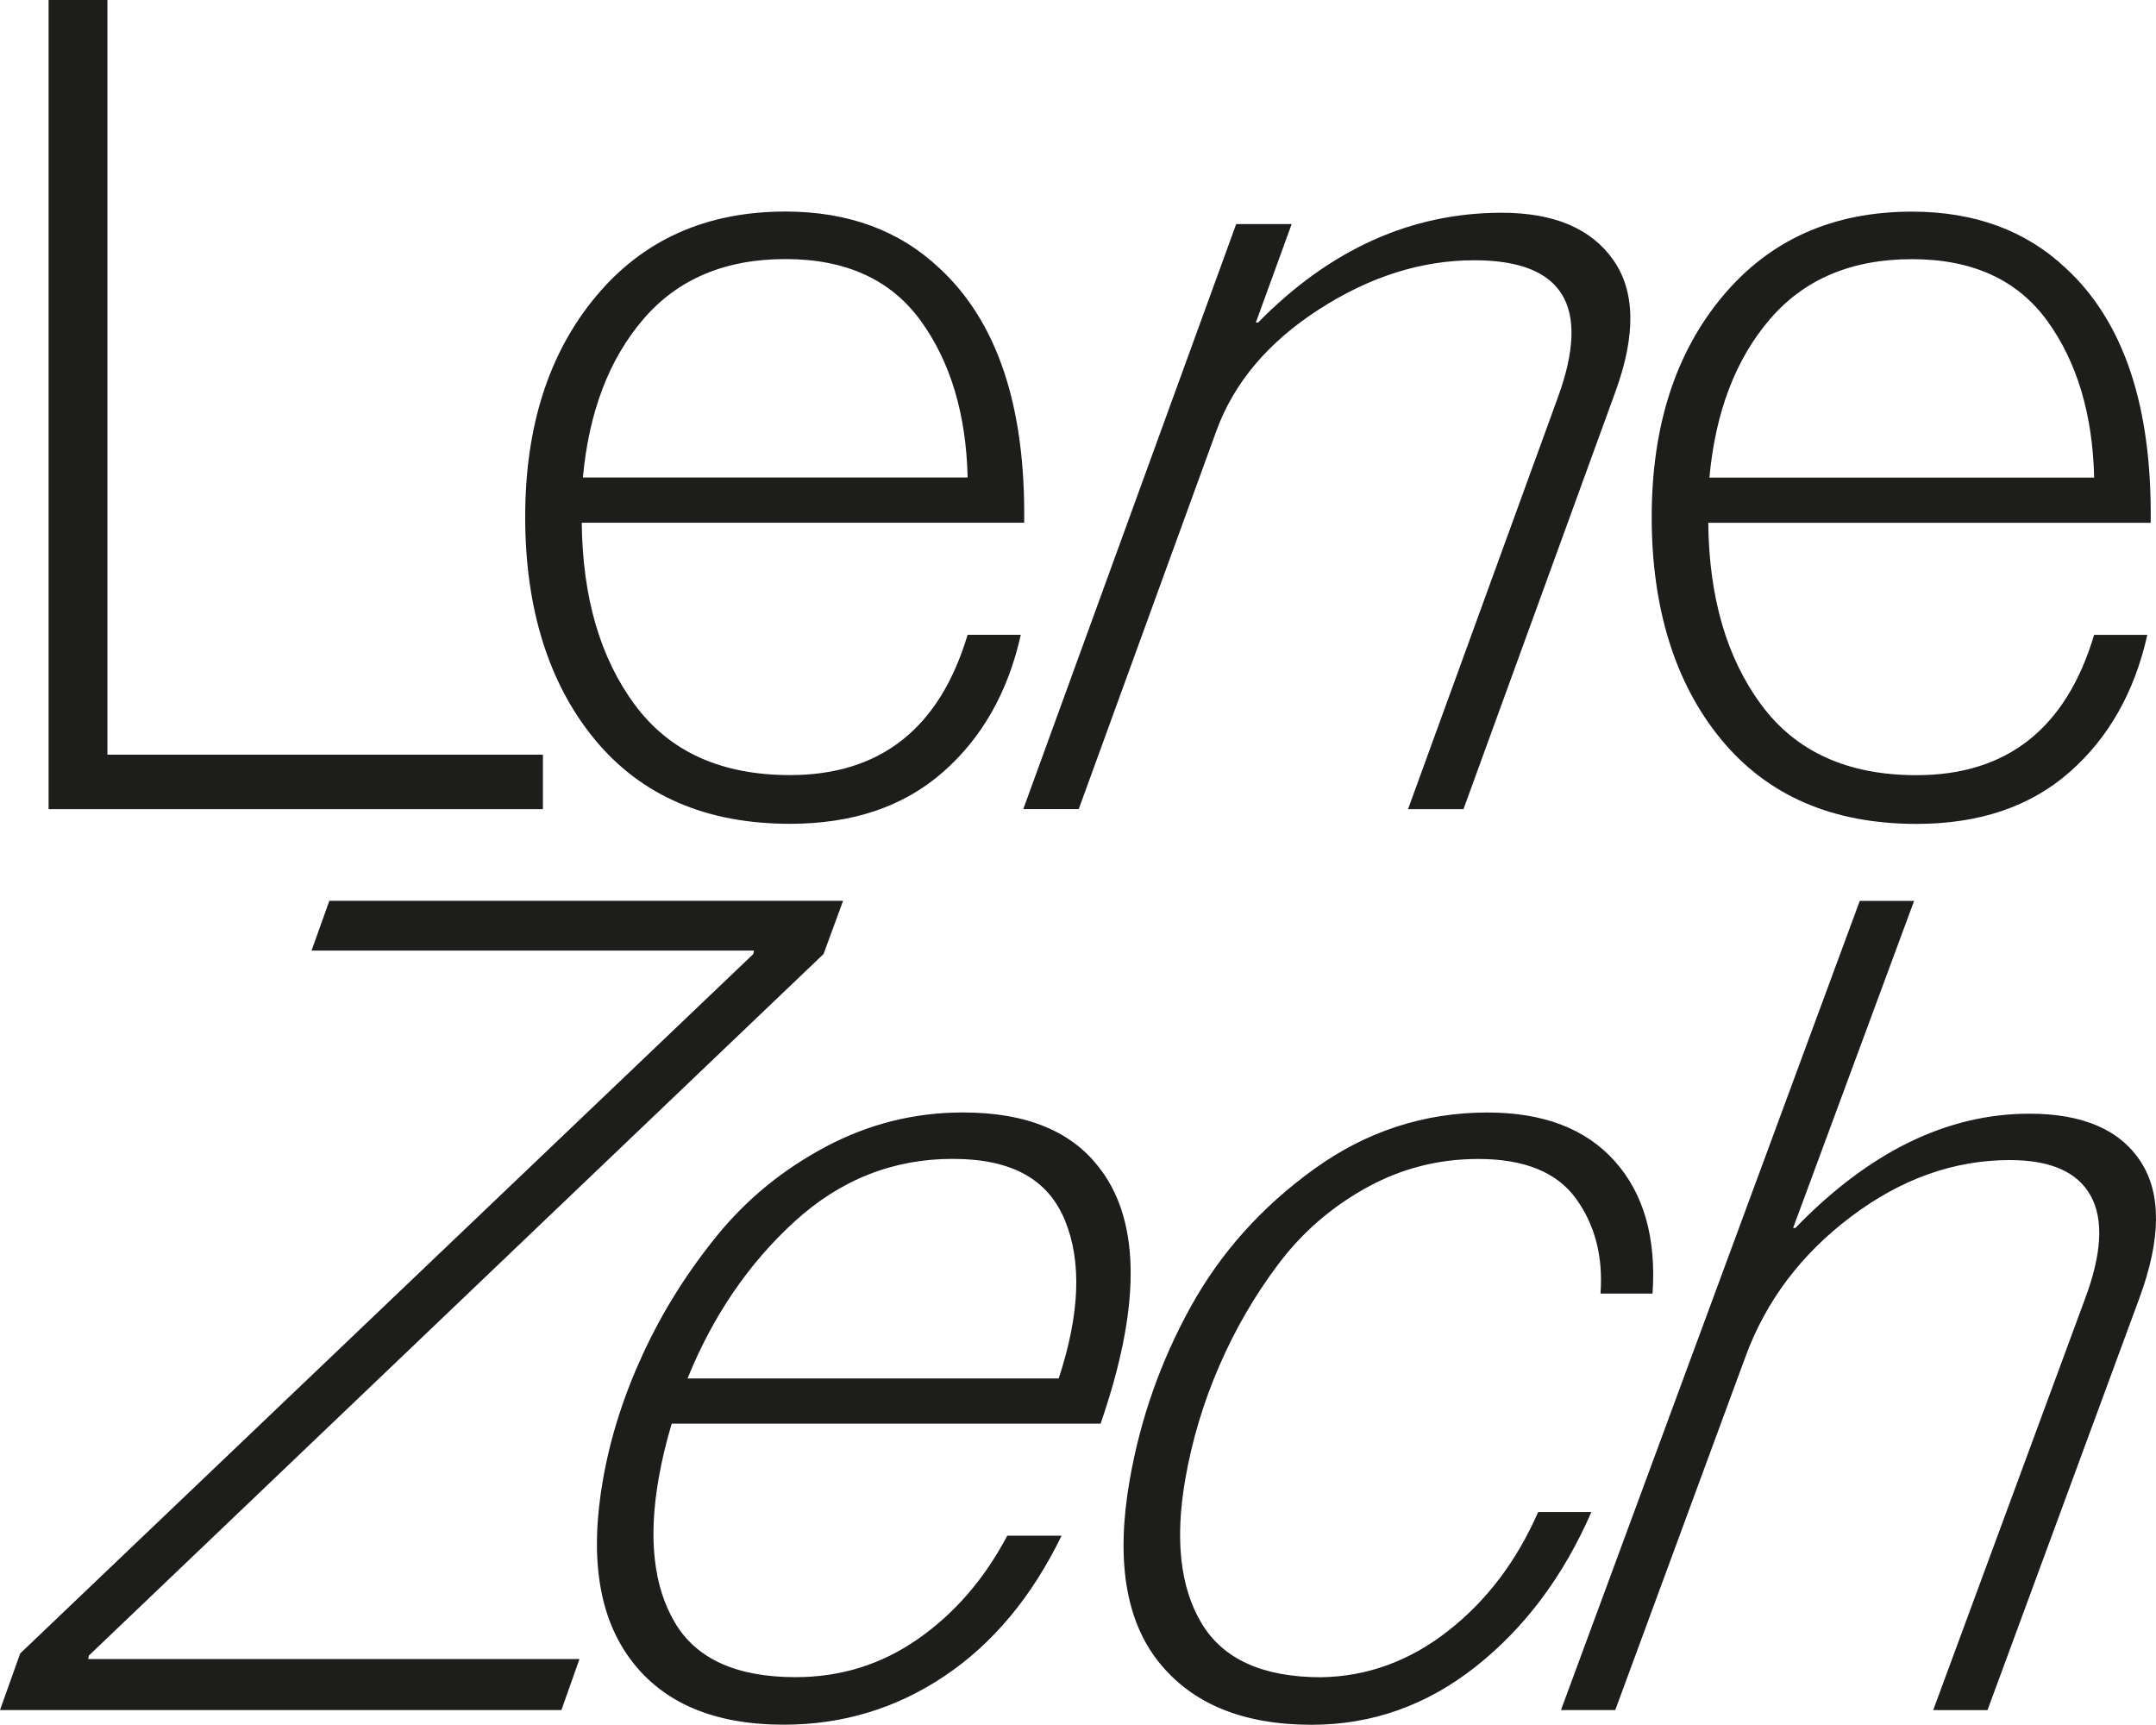 <?xml version="1.0" encoding="UTF-8"?><svg id="Ebene_2" xmlns="http://www.w3.org/2000/svg" viewBox="0 0 486.39 389.06"><defs><style>.cls-1{clip-path:url(#clippath);}.cls-2{fill:none;}.cls-2,.cls-3{stroke-width:0px;}.cls-3{fill:#1d1d1b;}</style><clipPath id="clippath"><rect class="cls-2" width="486.39" height="389.06"/></clipPath></defs><g id="Ebene_1-2"><g class="cls-1"><path class="cls-3" d="m419.56,203.22l-67.41,182.52h12.25l29.36-79.65c4.6-12.59,12.54-23.14,23.83-31.65,11.29-8.51,23.22-12.76,35.82-12.76,9.19,0,15.27,2.68,18.24,8.04,2.97,5.36,2.53,13.15-1.31,23.36l-34.21,92.67h12.25l34.26-92.92c4.89-13.27,5-23.53.32-30.76-4.68-7.23-13.06-10.85-25.14-10.85-18.55,0-36.15,8.6-52.79,25.78h-.51l27.3-73.78h-12.25Zm-86.61,172.7c11.07-8.76,19.76-20.38,26.06-34.85h-12c-4.85,11.06-11.61,20-20.3,26.8-8.69,6.81-18.24,10.3-28.65,10.47-13.11,0-22.09-4.04-26.96-12.13-4.87-8.08-6.09-19.02-3.66-32.8,1.53-8.68,4.08-17.14,7.67-25.4,3.58-8.25,8.04-15.91,13.37-22.97,5.33-7.06,11.91-12.76,19.74-17.1,7.82-4.34,16.25-6.51,25.27-6.51,10.38,0,17.73,2.98,22.04,8.93,4.31,5.96,6.15,13.11,5.54,21.44h11.74c.86-12.59-1.98-22.55-8.52-29.87-6.54-7.32-16.11-10.98-28.7-10.98-14.3,0-27.35,4.26-39.14,12.76-11.8,8.51-21.07,18.85-27.8,31.02-6.74,12.17-11.33,25.14-13.76,38.93-3.18,18.04-1.01,31.78,6.51,41.23,7.53,9.45,19.03,14.17,34.52,14.17,13.61,0,25.96-4.38,37.04-13.15m-92.69-100.58c3.81,9.28,3.33,21.15-1.43,35.61h-83.73c5.72-14.12,13.76-25.91,24.1-35.36,10.34-9.45,22.24-14.17,35.69-14.17s21.56,4.64,25.37,13.91m8.13-11.36c-6.3-8.68-16.68-13.02-31.14-13.02-10.9,0-21.17,2.55-30.83,7.66-9.67,5.11-17.87,11.79-24.6,20.04-6.73,8.26-12.29,17.1-16.68,26.55-4.39,9.45-7.42,18.93-9.1,28.46-3.09,17.53-.99,31.14,6.33,40.84,7.31,9.7,18.79,14.55,34.45,14.55,13.27,0,25.36-3.66,36.27-10.98,10.9-7.32,19.7-17.87,26.39-31.65h-12.25c-5.12,9.7-11.8,17.45-20.05,23.23-8.26,5.79-17.48,8.68-27.7,8.68-13.27,0-22.34-4.08-27.2-12.25-4.86-8.17-6.08-19.06-3.68-32.68.72-4.08,1.7-8.17,2.93-12.25h96.75c9.01-26.04,9.05-45.1.13-57.18m-121.76,121.77l4.07-11.49H19.89l.14-.77,165.76-158.27,4.41-12h-115.9l-4.02,11.23h99.81l-.14.77L4.55,372.98l-4.55,12.76h126.62Z"/><path class="cls-3" d="m385.64,107.73c1.36-14.81,5.91-26.72,13.66-35.74,7.74-9.02,18.42-13.53,32.04-13.53s23.78,4.64,30.51,13.91c6.72,9.28,10.25,21.06,10.59,35.36h-86.79Zm80.41-47.23c-9.02-8.51-20.59-12.76-34.72-12.76-17.87,0-32.12,6.38-42.76,19.15-10.64,12.76-15.95,29.36-15.95,49.78s5.23,37.48,15.7,50.16c10.47,12.68,25.14,19.02,44.04,19.02,14.12,0,25.61-3.87,34.46-11.62,8.85-7.74,14.72-18.08,17.61-31.02h-12c-6.3,21.1-19.66,31.65-40.08,31.65-15.49,0-27.15-5.27-34.97-15.83-7.83-10.55-11.83-24.25-12-41.1h99.81c.34-26.21-6.04-45.35-19.15-57.44m-187.15-9.96l-48.04,131.98h12.51l31.03-85.26c3.96-10.89,11.67-20.04,23.14-27.44,11.46-7.4,23.14-11.1,35.06-11.1,20.08,0,26.38,10.3,18.88,30.89l-33.82,92.92h12.51l34.29-94.2c4.65-12.76,4.46-22.68-.54-29.74-5-7.06-13.37-10.59-25.12-10.59-20.42,0-38.75,8.26-54.96,24.76h-.51l8.08-22.21h-12.51Zm-147.39,57.18c1.36-14.81,5.91-26.72,13.66-35.74,7.74-9.02,18.42-13.53,32.04-13.53s23.78,4.64,30.51,13.91c6.72,9.28,10.25,21.06,10.59,35.36h-86.79Zm80.41-47.23c-9.02-8.51-20.6-12.76-34.72-12.76-17.87,0-32.13,6.38-42.76,19.15-10.64,12.76-15.95,29.36-15.95,49.78s5.23,37.48,15.7,50.16c10.47,12.68,25.14,19.02,44.04,19.02,14.12,0,25.61-3.87,34.46-11.62,8.85-7.74,14.72-18.08,17.61-31.02h-12c-6.3,21.1-19.66,31.65-40.08,31.65-15.49,0-27.15-5.27-34.97-15.83-7.83-10.55-11.83-24.25-12-41.1h99.81c.34-26.21-6.04-45.35-19.15-57.44m-89.42,122.02v-12.25H24.23V0h-13.27v182.52h111.56Z"/></g></g></svg>